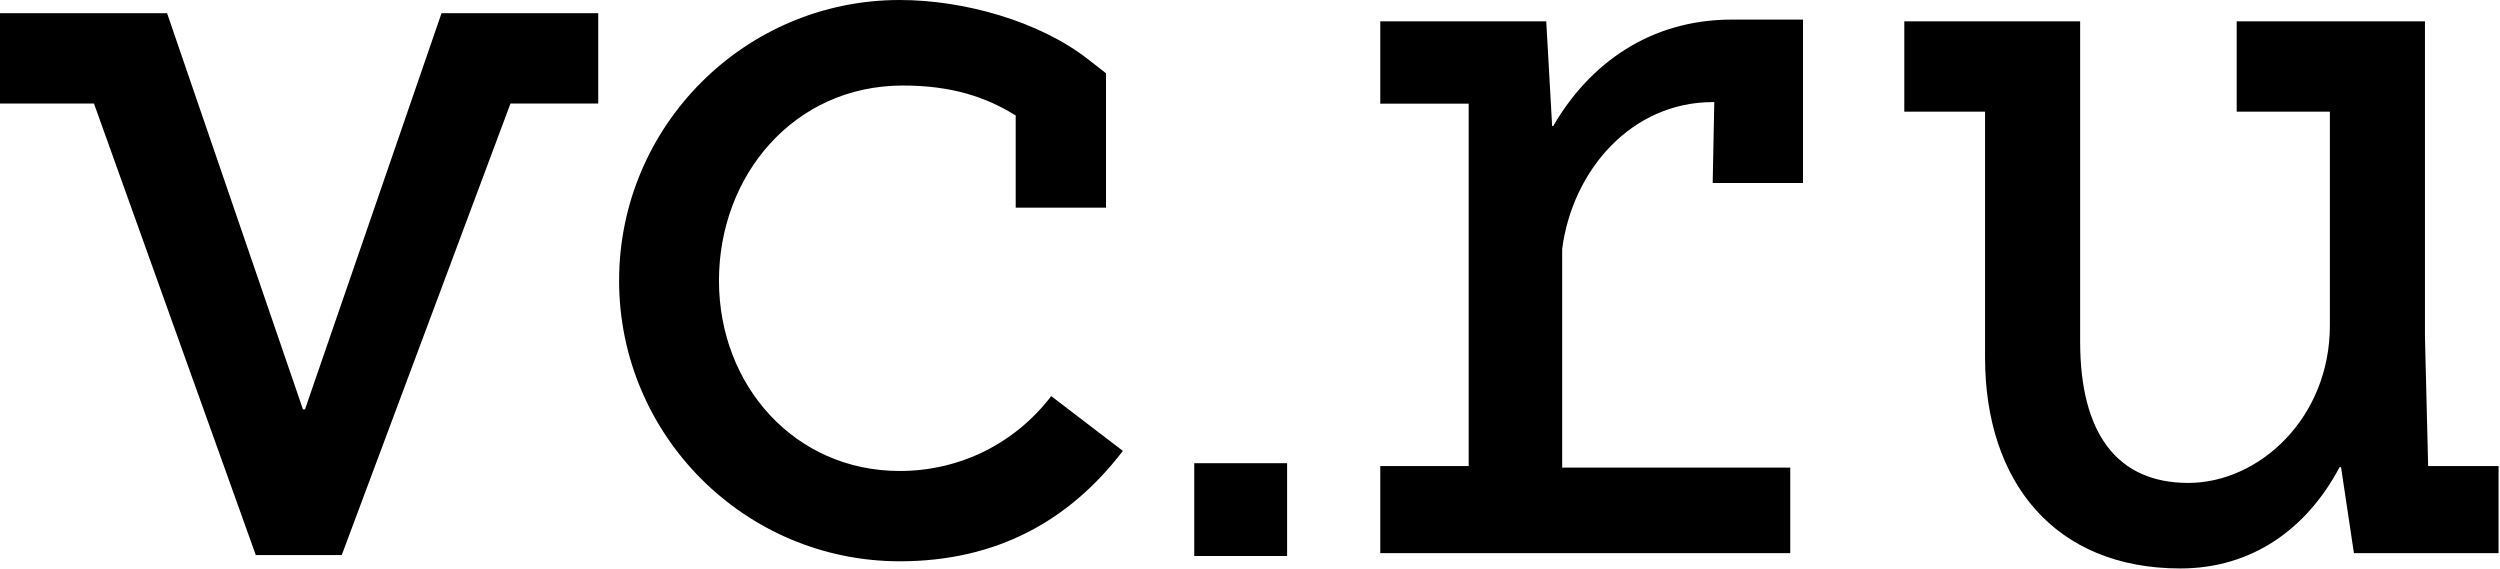 <svg width="1319" height="300" viewBox="0 0 1319 300" fill="none" xmlns="http://www.w3.org/2000/svg"><g clip-path="url(#clip0_73_855)"><path d="M474.706 248.487C419.328 248.487 379.328 203.445 379.328 148.067C379.328 92.689 418.74 45.126 476.387 45.126C501.933 45.126 520.084 51.092 535.882 60.924V109.58H583.529V38.656L574.37 31.513C548.151 10.924 508.151 0 474.706 0C393.025 0 326.639 66.387 326.639 148.067C326.639 229.748 393.025 296.134 474.706 296.134C525.714 296.134 564.118 274.874 592.437 237.899L554.622 208.992C535.378 234.118 506.303 248.487 474.706 248.487ZM1281.09 245.966L1279.41 177.731V11.261H1180.08V58.908H1229.24V171.765C1229.24 220.42 1192.02 254.79 1154.54 254.79C1117.06 254.79 1097.48 228.824 1097.48 180.168V11.261H1004.71V58.908H1047.31V188.571C1047.31 254.538 1084.29 299.916 1150.34 299.916C1188.24 299.916 1217.14 278.992 1234.37 246.471H1235.13L1241.93 291.849H1318.24V245.882H1281.09V245.966ZM160.924 215.966H159.832L88.151 6.975H0V54.622H49.58L134.958 292.857H180.336V292.773L269.328 54.622H315.63V6.975H232.941L160.924 215.966ZM630.084 293.361H679.076V244.37H630.084V293.361ZM819.496 66.471H818.908L815.798 11.261H728.235V54.706H774.874V245.882H728.235V291.849H944.538V246.723H824.202V131.345C829.664 89.58 860.924 53.865 903.698 53.865H904.454L903.613 96.555H951.261V10.336H913.698C870.504 10.336 838.487 33.697 819.496 66.471Z" fill="black"/></g><defs><clipPath id="clip0_73_855"><rect width="1318.32" height="300" fill="white"/></clipPath></defs></svg>
